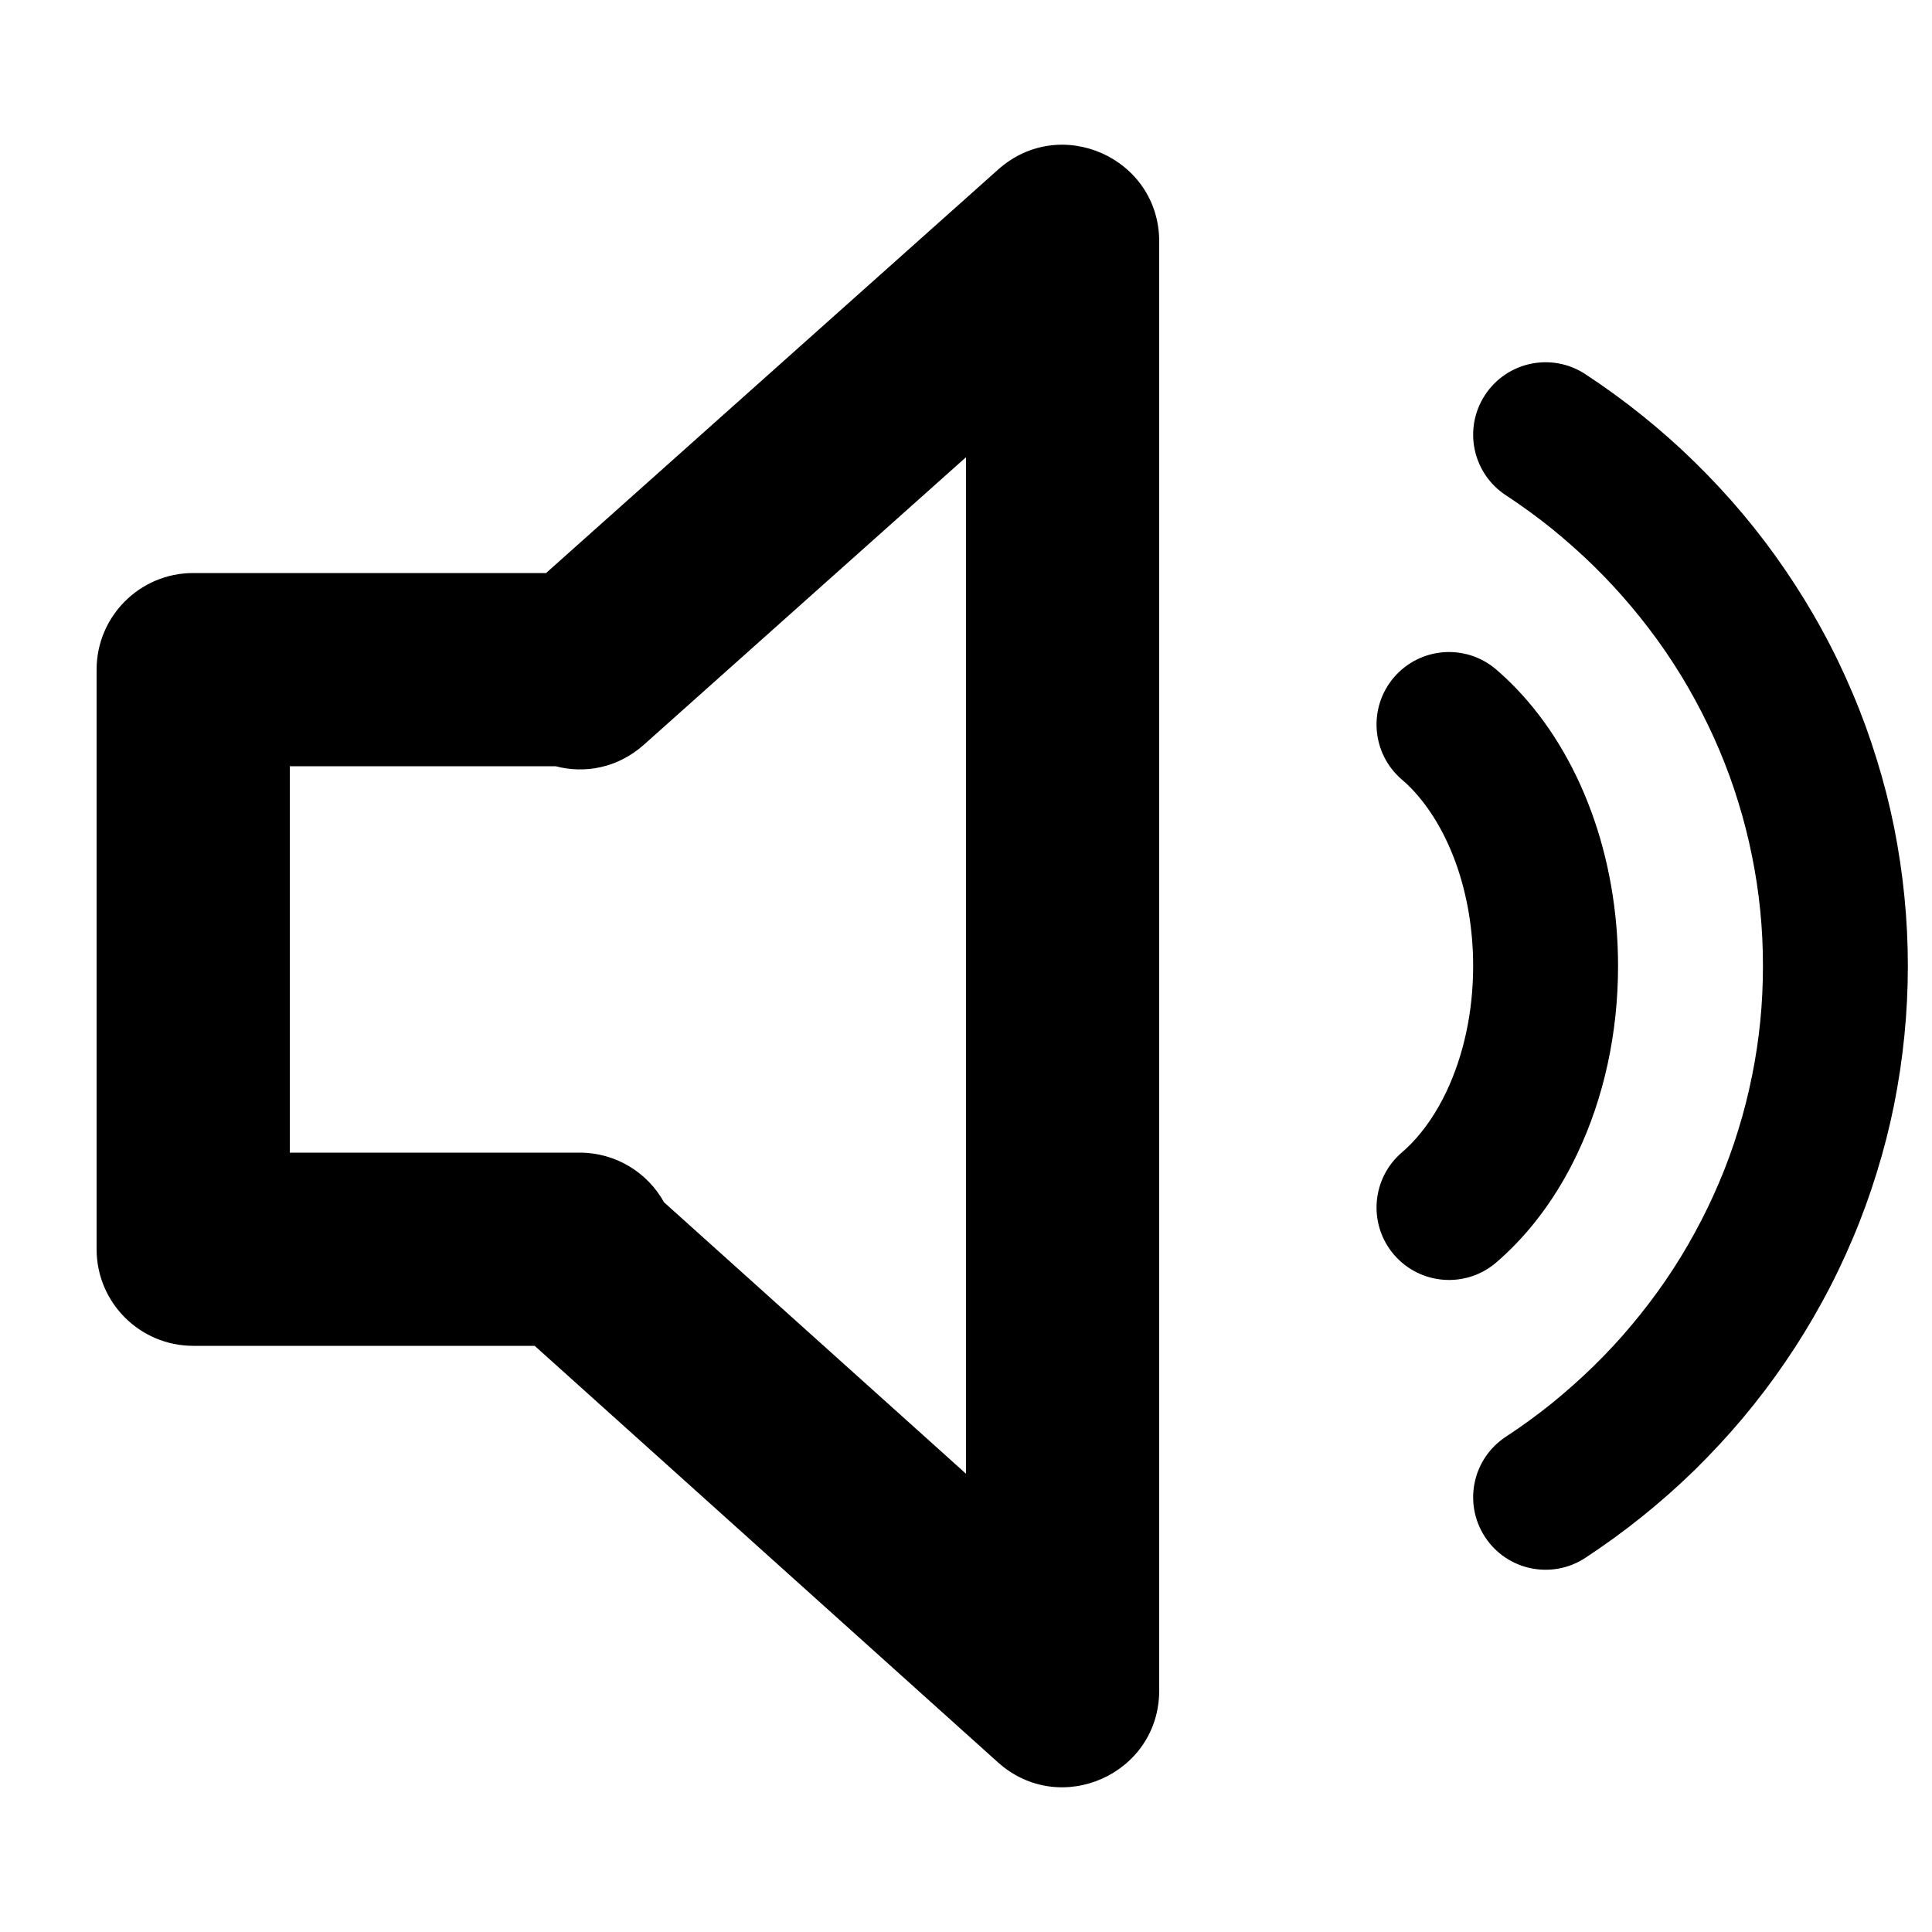 <svg viewBox="0 0 20 20" fill="none" xmlns="http://www.w3.org/2000/svg"><path fill-rule="evenodd" clip-rule="evenodd" d="M10.334 1.754L5.653 5.932H2C1.448 5.932 1 6.38 1 6.932V12.932C1 13.484 1.448 13.932 2 13.932H5.535L10.331 18.244C10.975 18.822 12 18.366 12 17.5V2.5C12 1.636 10.979 1.179 10.334 1.754ZM6.666 7.709L10 4.733V15.256L6.874 12.446C6.704 12.139 6.376 11.932 6 11.932H3V7.932H5.751C6.053 8.011 6.393 7.952 6.666 7.709Z" fill="currentColor"/><path d="M15.489 13.069C15.175 13.339 14.701 13.303 14.431 12.989C14.161 12.675 14.197 12.201 14.511 11.931C14.545 11.902 14.578 11.87 14.611 11.837C14.749 11.694 14.872 11.513 14.973 11.301C15.151 10.926 15.25 10.476 15.25 10C15.25 9.246 15 8.567 14.611 8.163C14.578 8.129 14.545 8.098 14.511 8.069C14.197 7.799 14.161 7.325 14.431 7.011C14.701 6.697 15.175 6.661 15.489 6.931C15.559 6.991 15.626 7.055 15.691 7.122C16.362 7.818 16.75 8.872 16.75 10C16.75 10.696 16.603 11.366 16.327 11.945C16.159 12.3 15.944 12.616 15.691 12.878C15.626 12.945 15.559 13.009 15.489 13.069Z" fill="currentColor"/><path d="M16.411 16.127C16.065 16.354 15.6 16.258 15.373 15.911C15.146 15.565 15.242 15.1 15.589 14.873C15.752 14.766 15.91 14.651 16.062 14.529C16.213 14.406 16.359 14.277 16.498 14.141C16.637 14.005 16.769 13.863 16.893 13.714C17.018 13.565 17.135 13.411 17.244 13.252C17.353 13.092 17.454 12.928 17.546 12.758C17.638 12.59 17.722 12.416 17.797 12.239C17.872 12.063 17.938 11.882 17.994 11.699C18.051 11.516 18.098 11.33 18.136 11.142C18.174 10.955 18.203 10.766 18.222 10.574C18.241 10.384 18.25 10.193 18.25 10C18.25 9.807 18.241 9.616 18.222 9.426C18.203 9.234 18.174 9.045 18.136 8.858C18.098 8.67 18.051 8.484 17.994 8.301C17.938 8.118 17.872 7.937 17.797 7.761C17.722 7.584 17.638 7.41 17.546 7.242C17.454 7.072 17.353 6.908 17.244 6.748C17.135 6.589 17.018 6.435 16.893 6.286C16.769 6.138 16.637 5.995 16.498 5.859C16.359 5.723 16.213 5.594 16.062 5.471C15.91 5.349 15.752 5.234 15.589 5.127C15.242 4.9 15.146 4.435 15.373 4.089C15.6 3.742 16.065 3.646 16.411 3.873C16.615 4.007 16.812 4.15 17.002 4.303C17.192 4.456 17.374 4.617 17.548 4.788C17.721 4.958 17.887 5.136 18.043 5.322C18.199 5.508 18.346 5.702 18.482 5.902C18.619 6.103 18.746 6.309 18.862 6.522C18.979 6.735 19.084 6.953 19.178 7.176C19.273 7.399 19.356 7.627 19.427 7.858C19.499 8.089 19.559 8.323 19.607 8.561C19.654 8.797 19.69 9.036 19.714 9.277C19.738 9.517 19.75 9.758 19.75 10C19.75 10.242 19.738 10.483 19.714 10.723C19.69 10.964 19.654 11.203 19.607 11.439C19.559 11.677 19.499 11.911 19.427 12.142C19.356 12.373 19.273 12.601 19.178 12.824C19.084 13.047 18.979 13.265 18.862 13.478C18.746 13.691 18.619 13.898 18.482 14.098C18.346 14.298 18.199 14.492 18.043 14.678C17.887 14.864 17.721 15.042 17.548 15.213C17.374 15.383 17.192 15.544 17.002 15.697C16.812 15.85 16.615 15.993 16.411 16.127Z" fill="currentColor"/></svg>